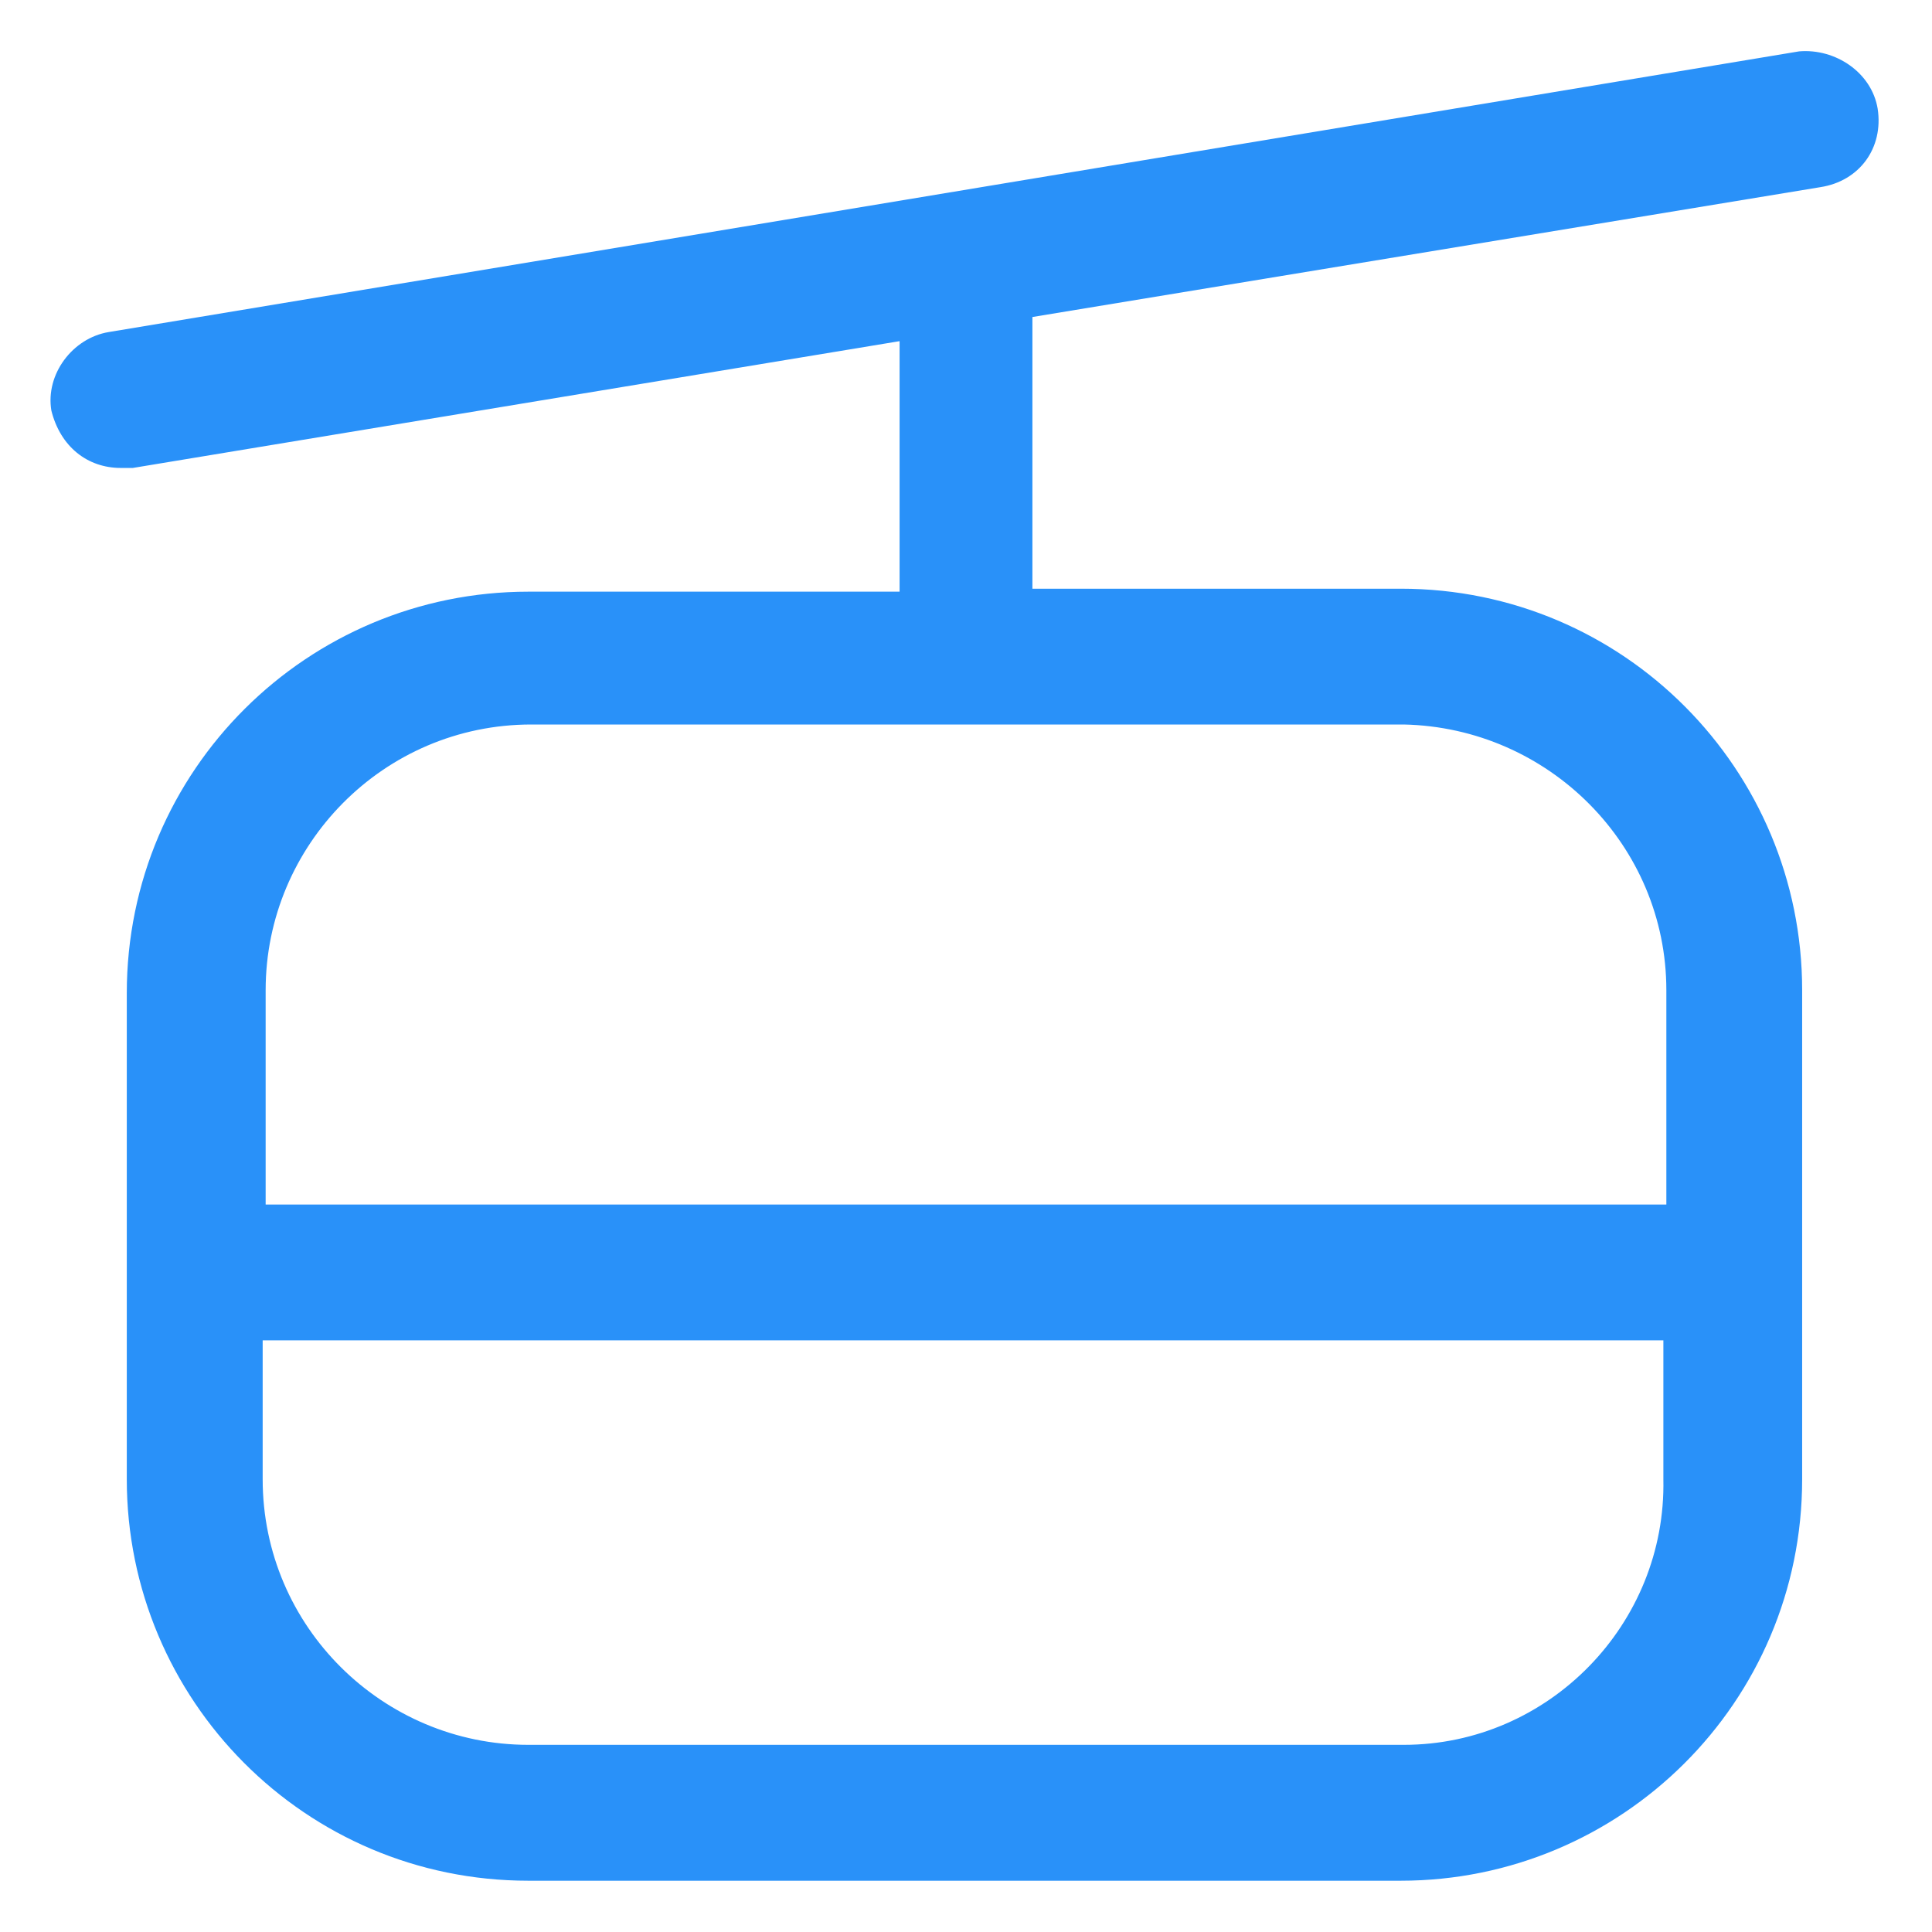 <svg xmlns="http://www.w3.org/2000/svg" width="24" height="24" viewBox="0 0 24 24" fill="none"><g clip-path="url(#clip0_501_42652)"><path d="M23.325 1.35C23.25 0.9 22.8 0.6 22.35 0.638L1.35 4.125C0.9 4.2 0.563 4.65 0.638 5.1C0.75 5.55 1.088 5.813 1.5 5.813C1.538 5.813 1.575 5.813 1.65 5.813L11.175 4.238V7.35H6.563C3.825 7.35 1.575 9.563 1.575 12.338V18.375C1.575 21.113 3.788 23.363 6.563 23.363H17.4C20.137 23.363 22.387 21.15 22.387 18.375V12.3C22.387 9.563 20.175 7.313 17.4 7.313H12.825V3.938L22.613 2.325C23.1 2.25 23.4 1.838 23.325 1.35ZM17.438 21.675H6.563C4.763 21.675 3.263 20.213 3.263 18.375V16.65H20.663V18.375C20.7 20.175 19.238 21.675 17.438 21.675ZM20.7 12.3V14.963H3.3V12.3C3.3 10.5 4.763 9 6.6 9H17.438C19.238 9.038 20.7 10.5 20.7 12.3Z" fill="#2991F9"></path></g><defs><clipPath id="clip0_501_42652"><rect width="24" height="24" fill="white"></rect></clipPath></defs></svg>